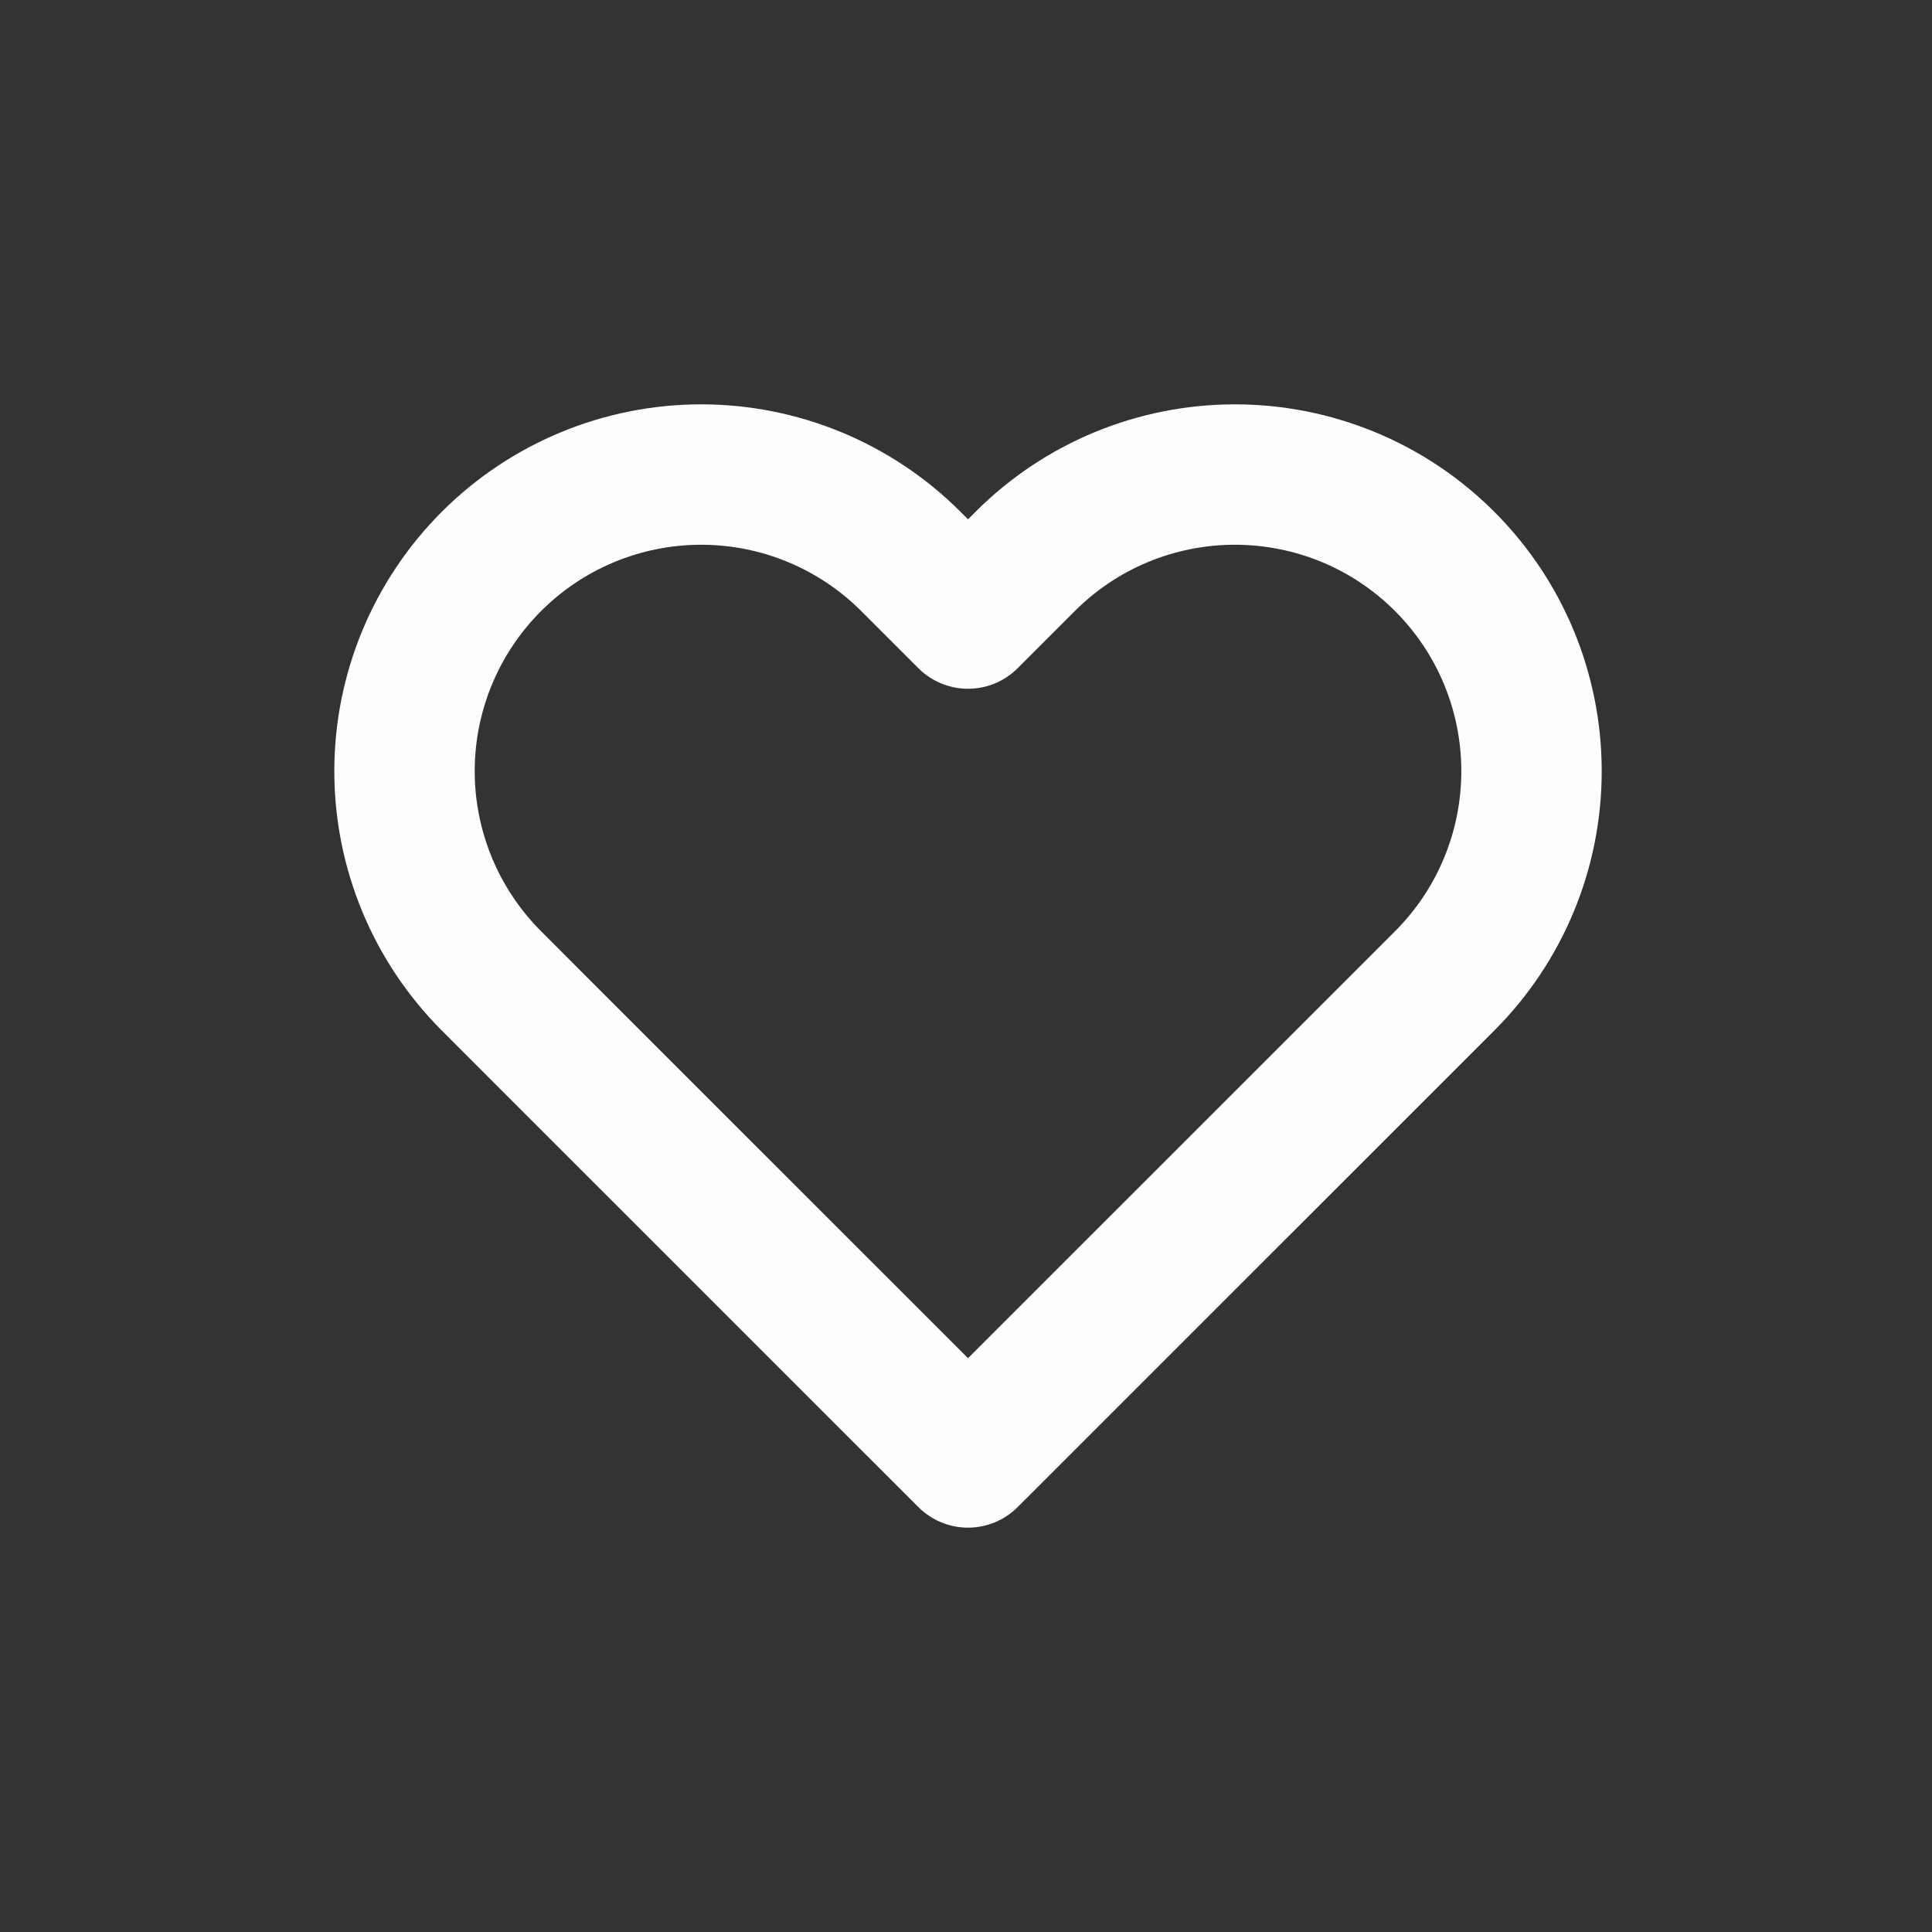 <svg width="24" height="24" viewBox="0 0 24 24" fill="none" xmlns="http://www.w3.org/2000/svg">
<rect x="0" y="0" width="24" height="24" fill="#333333" stroke="none"/>
<g clip-path="url(#clip0_3103_2712)">
<path d="M17.946 6.974C17.604 6.632 17.198 6.36 16.751 6.175C16.303 5.99 15.824 5.895 15.341 5.895C14.857 5.895 14.377 5.99 13.93 6.175C13.483 6.36 13.077 6.632 12.735 6.974L12.025 7.684L11.315 6.974C10.624 6.283 9.687 5.895 8.71 5.895C7.733 5.895 6.796 6.283 6.105 6.974C5.414 7.665 5.025 8.602 5.025 9.579C5.025 10.557 5.414 11.494 6.105 12.185L6.814 12.895L12.025 18.105L17.236 12.895L17.946 12.185C18.288 11.843 18.56 11.437 18.745 10.989C18.93 10.543 19.025 10.063 19.025 9.579C19.025 9.096 18.93 8.616 18.745 8.169C18.56 7.722 18.288 7.316 17.946 6.974Z" stroke="#FEFEFE" stroke-width="1.744" stroke-linecap="round" stroke-linejoin="round"/>
</g>
<defs>
<clipPath id="clip0_3103_2712">
<rect width="24" height="24" fill="white"/>
</clipPath>
</defs>
</svg>
